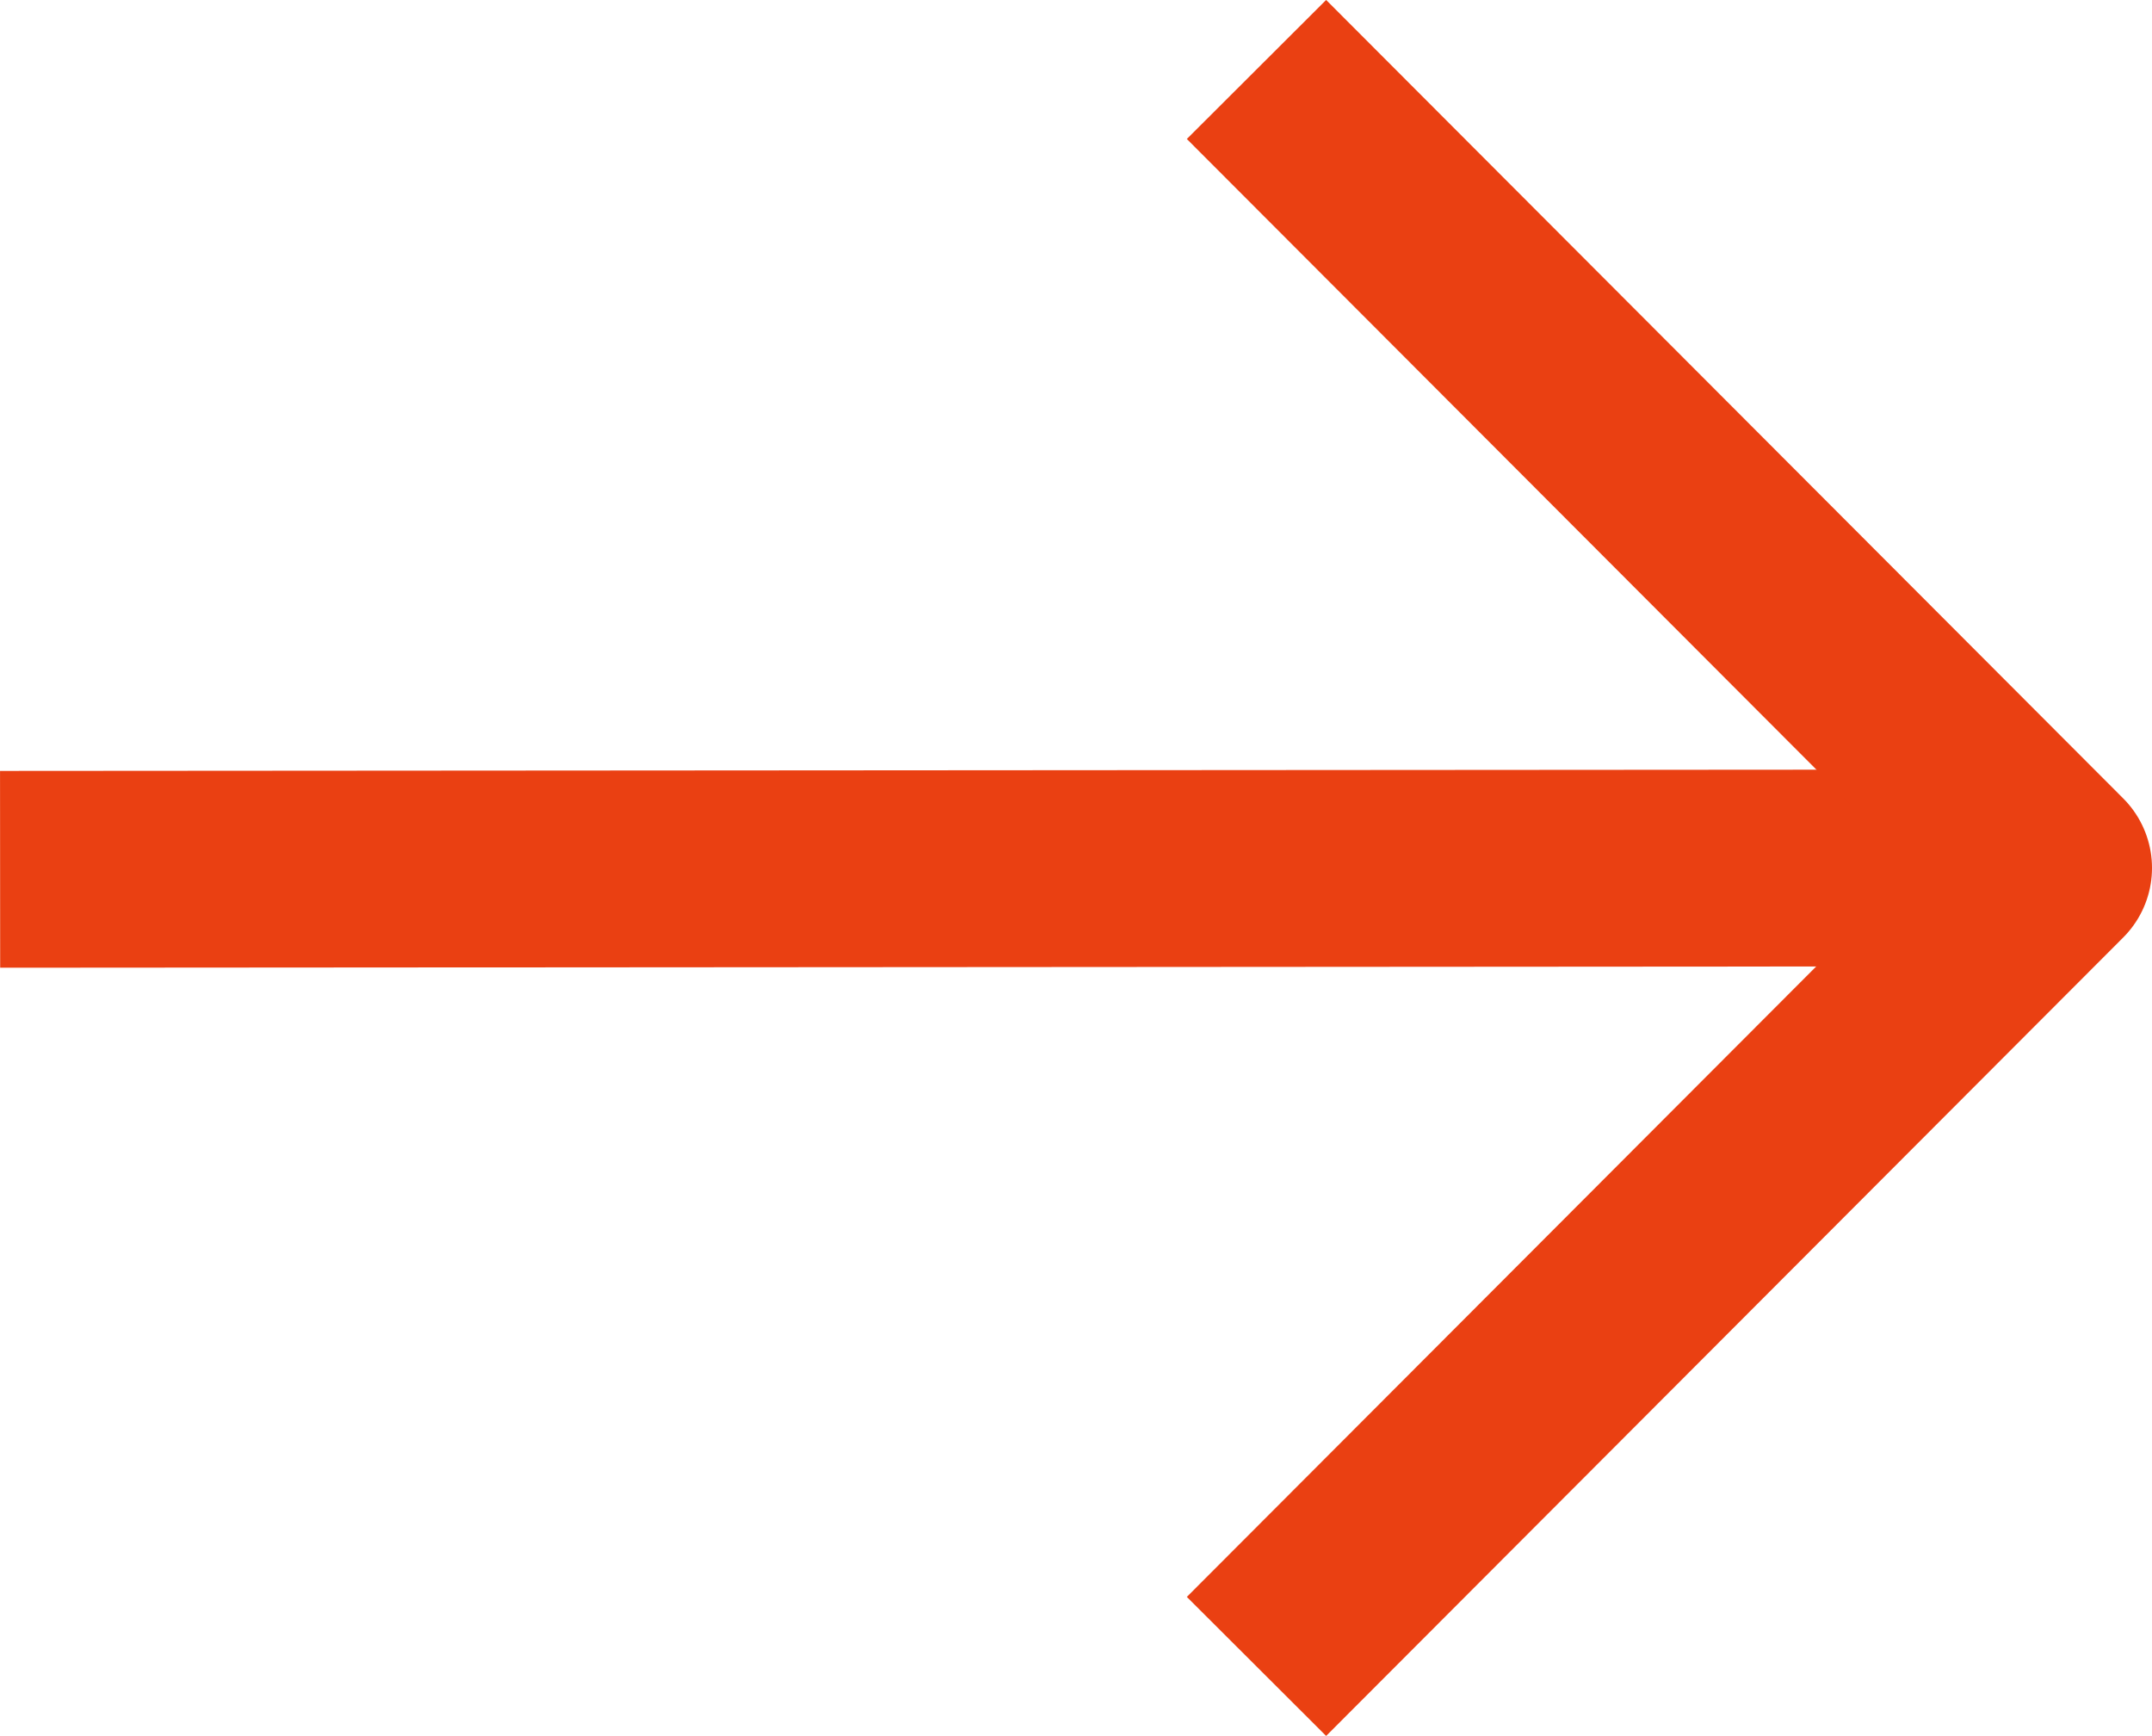 <svg xmlns="http://www.w3.org/2000/svg" width="21.868" height="17.643" viewBox="0 0 21.868 17.643">
  <g id="arrow-right-outline" transform="translate(-5.999 -9.294)">
    <path id="Tracciato_6" data-name="Tracciato 6" d="M6,24.014,26.623,24" transform="translate(0 -5.885)" fill="none" stroke="#ea4012" stroke-linejoin="round" stroke-width="2"/>
    <path id="Tracciato_7" data-name="Tracciato 7" d="M28.025,26.23l8.1-8.115L28.025,10" transform="translate(-9.258)" fill="none" stroke="#ea4012" stroke-linejoin="round" stroke-width="2"/>
  </g>
</svg>
